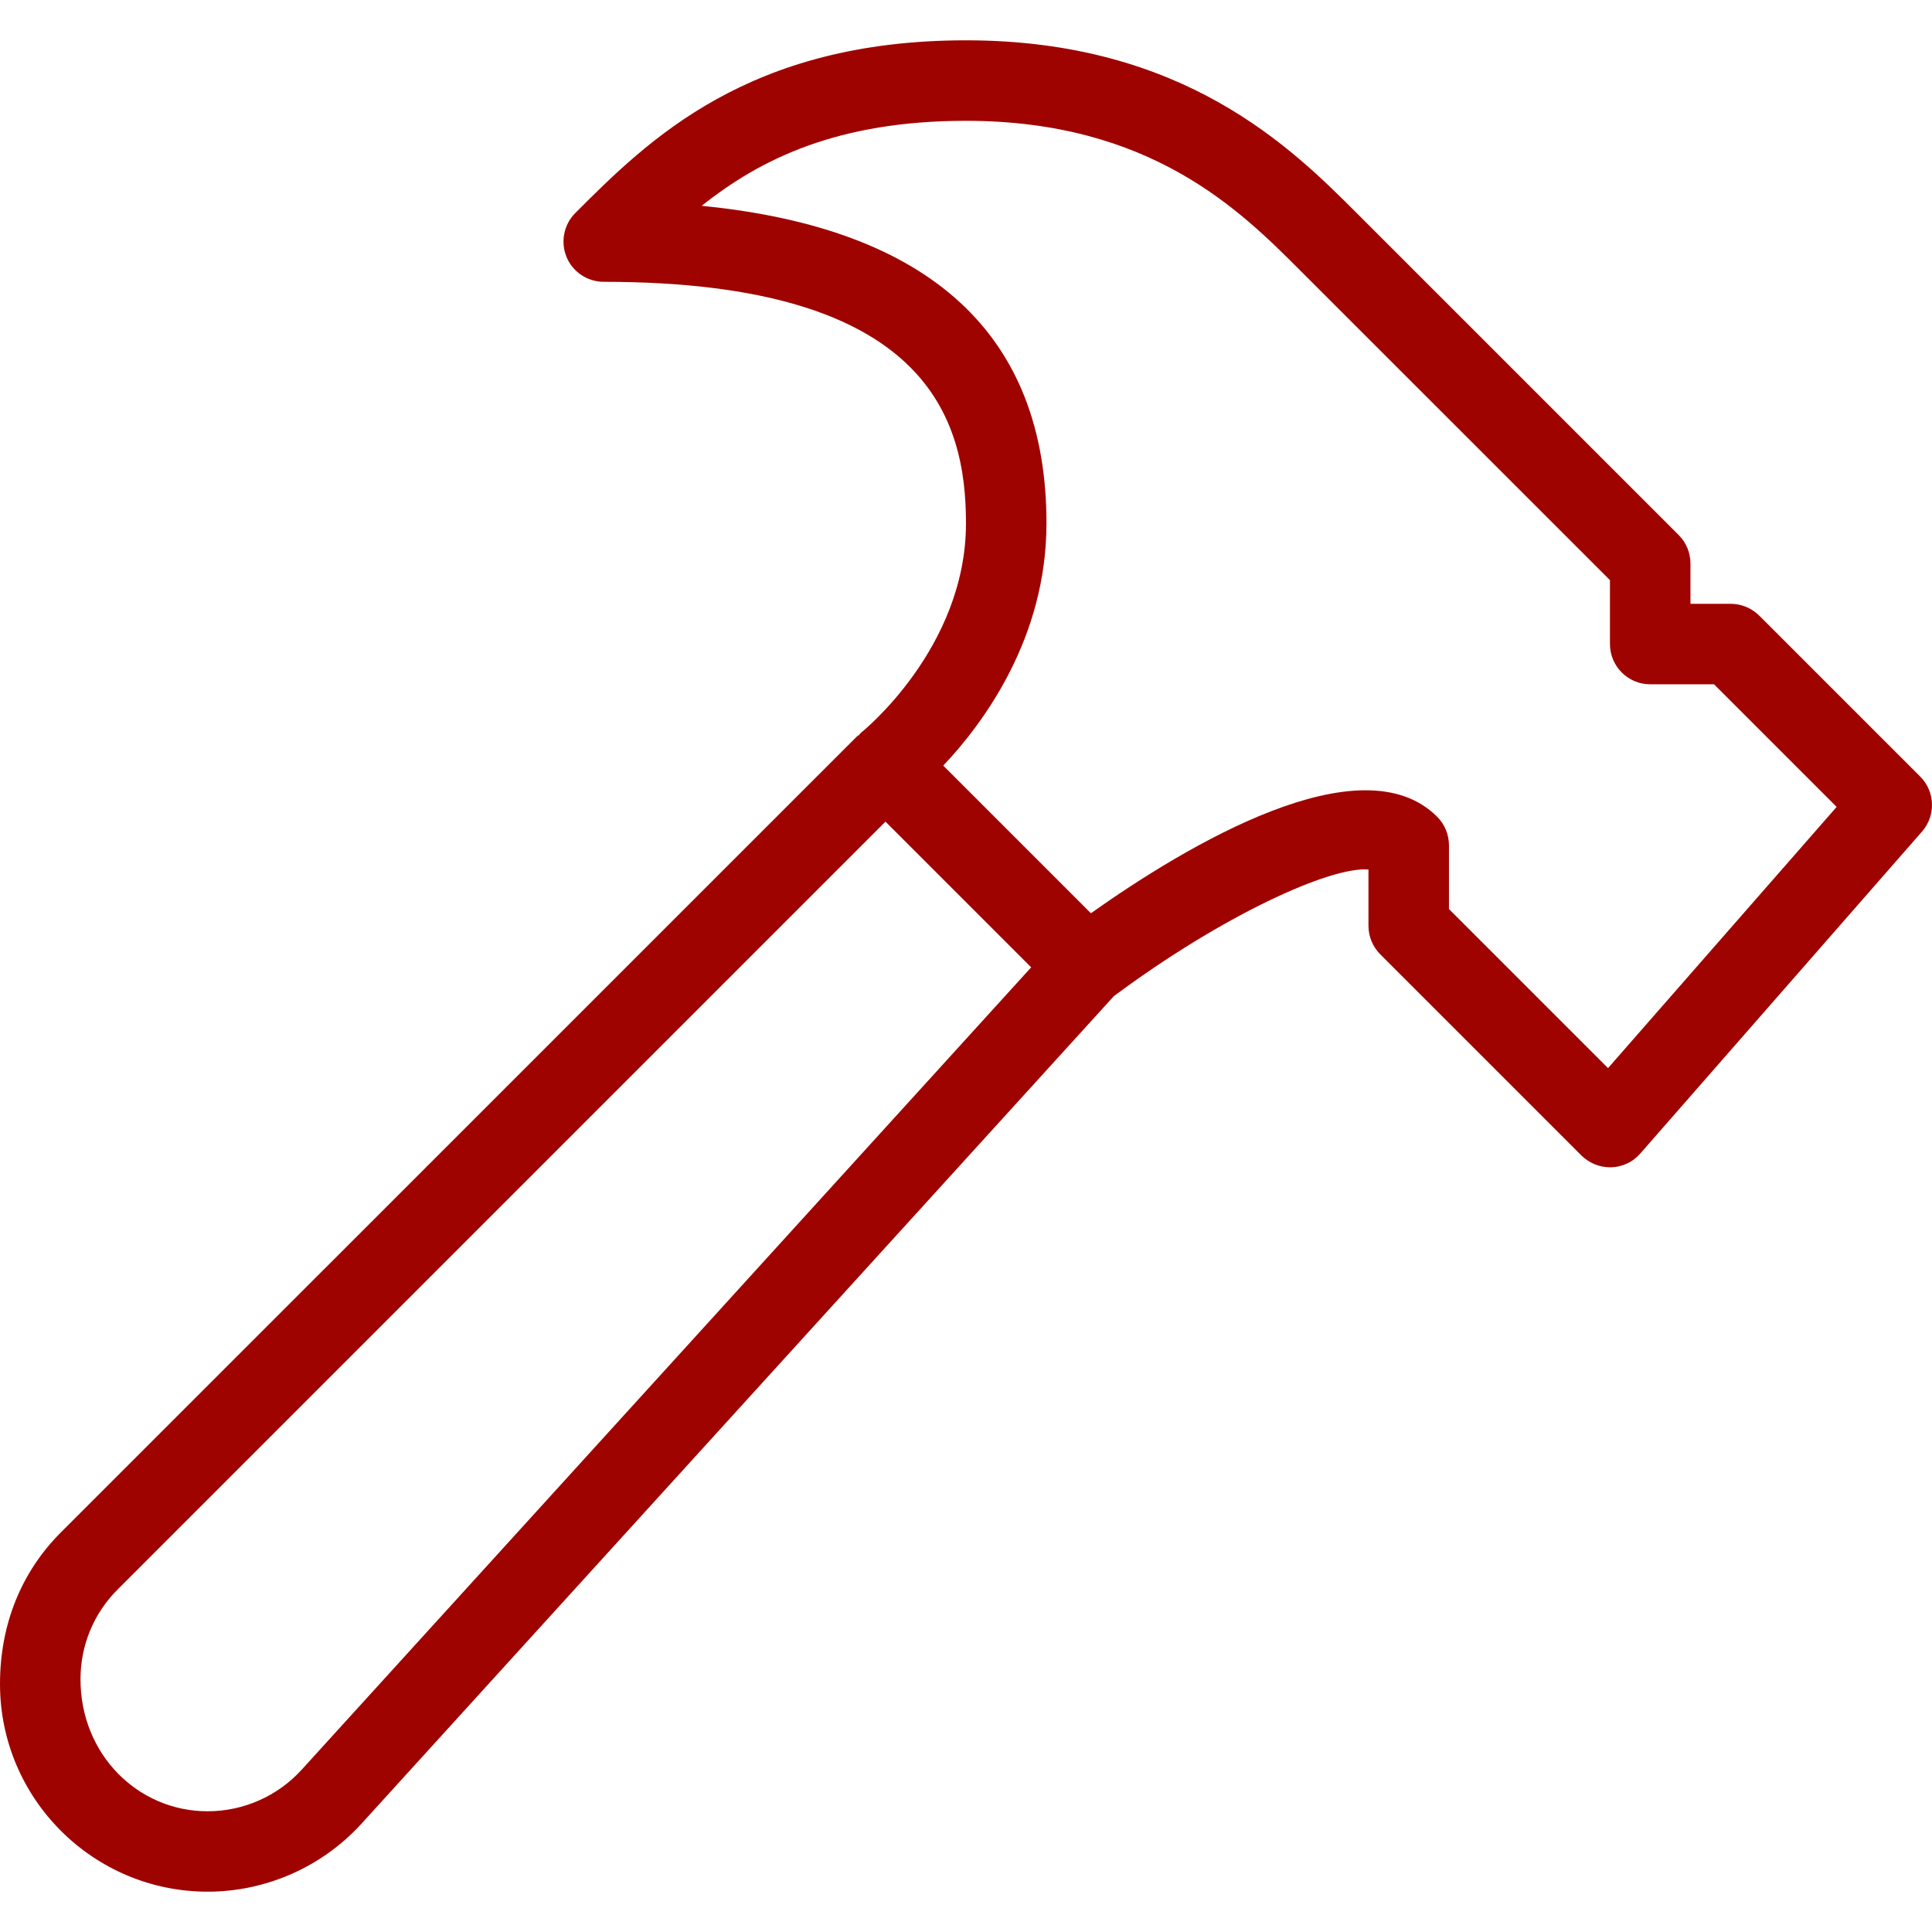 <?xml version="1.0"?>
<svg xmlns="http://www.w3.org/2000/svg" xmlns:xlink="http://www.w3.org/1999/xlink" version="1.1" id="Layer_1" x="0px" y="0px" viewBox="0 0 512.013 512.013" style="enable-background:new 0 0 512.013 512.013;" xml:space="preserve" width="512px" height="512px"><g><g>
	<g>
		<path d="M508.885,205.799l-42.667-42.667c-2.005-1.963-4.715-3.115-7.552-3.115H448v-10.667c0-2.837-1.109-5.547-3.115-7.552    l-85.333-85.333C342.421,39.356,313.771,10.684,256,10.684c-57.749,0-84.224,26.453-103.552,45.781    c-3.029,3.051-3.947,7.659-2.304,11.648c1.643,3.968,5.547,6.571,9.856,6.571c86.037,0,96,36.523,96,64    c0,33.195-27.627,55.381-27.925,55.595c-0.171,0.149-0.256,0.363-0.427,0.512c-0.171,0.149-0.363,0.192-0.512,0.341    L16.128,406.119C5.739,416.508,0,430.353,0,446.289c0,30.357,24.683,55.04,55.04,55.04c15.467,0,30.315-6.571,40.747-18.005    l199.403-219.328c28.757-21.397,57.429-34.432,67.477-33.557v14.912c0,2.837,1.131,5.547,3.115,7.552l53.333,53.333    c2.005,1.963,4.715,3.115,7.552,3.115c0.128,0,0.235,0,0.363,0c2.944-0.085,5.717-1.408,7.659-3.627l74.667-85.333    C513.067,216.145,512.875,209.788,508.885,205.799z M79.979,468.967c-6.379,7.04-15.467,11.051-24.939,11.051    c-18.581,0-33.707-15.147-33.707-34.987c0-9.003,3.499-17.472,9.877-23.829l203.456-203.456l38.613,38.613L79.979,468.967z     M426.155,283.068L384,240.913v-16.896c0-2.837-1.131-5.547-3.115-7.552c-20.139-20.139-66.453,7.616-91.776,25.557    l-39.125-39.125c10.709-11.328,27.349-33.835,27.349-64.213c0-49.941-30.699-78.165-91.371-84.139    C201.536,42.129,222.037,32.017,256,32.017c48.939,0,72.704,23.787,88.448,39.531l82.219,82.197v16.939    c0,5.888,4.779,10.667,10.667,10.667h16.917l32.491,32.491L426.155,283.068z" data-original="#000000" class="active-path" data-old_color="#000000" fill="#9F0300"/>
	</g>
</g></g> </svg>
